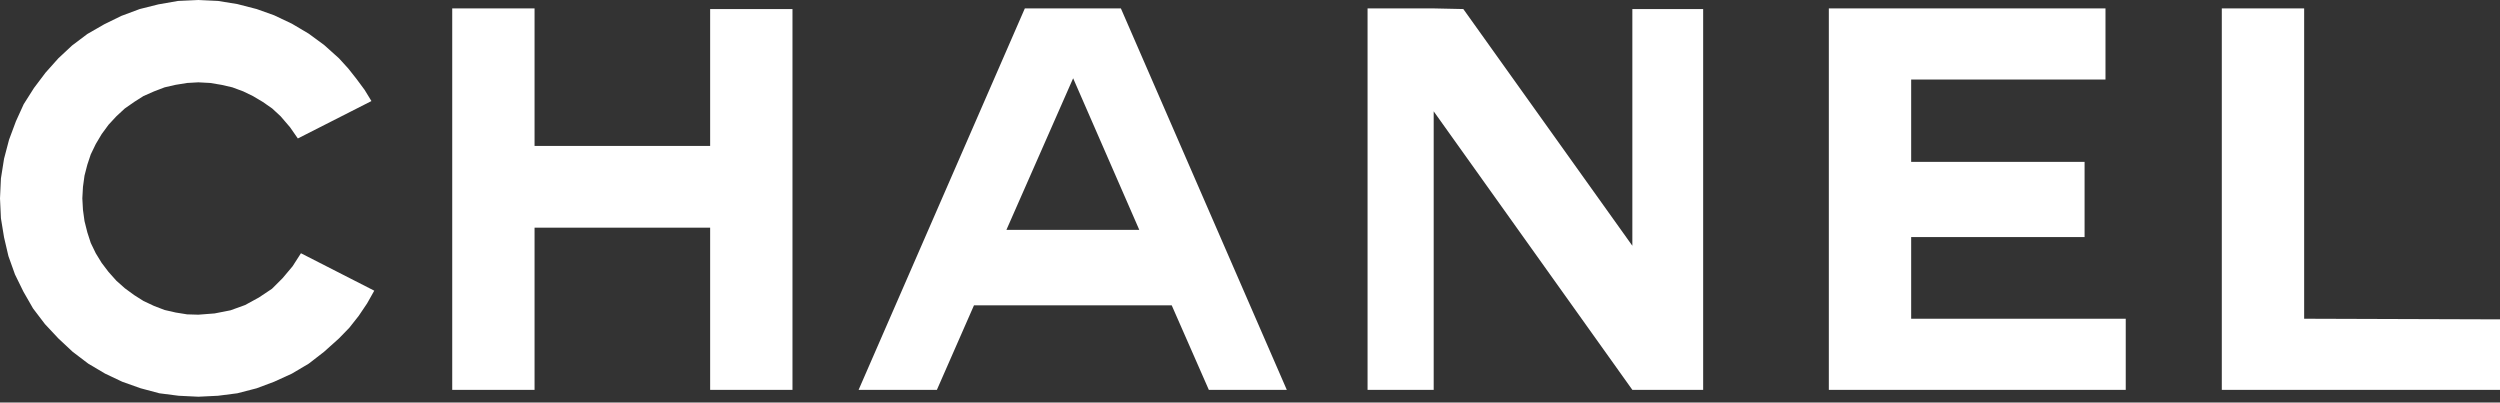 <svg xmlns="http://www.w3.org/2000/svg" fill="none" viewBox="0 0 118 19" height="19" width="118">
<rect x="0" y="0" width="118" height="19" fill="#333333" stroke="none"/>
<path fill="white" d="M50.639 0.397H48.372L40.526 18.401H44.221L45.972 14.411H55.305L57.057 18.401H60.737L52.906 0.397H50.639ZM50.639 10.849H47.503L50.639 3.724L50.653 3.695L53.774 10.849H50.639ZM90.207 11.188H98.392V7.64H90.207V3.754H99.379V0.397H86.321V18.401H100.335V15.044H90.207V11.188ZM108.756 15.044V0.397H104.869V18.401H118V15.074L108.756 15.044ZM33.519 6.889H25.231V0.397H21.345V18.401H25.231V10.746H33.519V18.401H37.405V0.427H33.519V6.889ZM77.047 11.6L69.069 0.427L67.67 0.397H64.549V18.401H67.67V5.255L77.047 18.401H80.389V0.427H77.047V11.6ZM13.808 12.571L13.337 13.131L12.836 13.631L12.218 14.043L11.57 14.397L10.879 14.647L10.128 14.794L9.362 14.853L8.833 14.838L8.288 14.75L7.772 14.632L7.272 14.441L6.771 14.205L6.33 13.926L5.888 13.602L5.491 13.248L5.123 12.836L4.799 12.409L4.519 11.953L4.284 11.467L4.122 10.967L3.989 10.437L3.916 9.907L3.886 9.362L3.916 8.818L3.989 8.288L4.122 7.773L4.284 7.287L4.519 6.801L4.799 6.33L5.123 5.888L5.491 5.491L5.888 5.123L6.33 4.814L6.771 4.534L7.272 4.313L7.772 4.122L8.288 4.004L8.833 3.916L9.362 3.886L9.922 3.916L10.452 4.004L10.967 4.122L11.482 4.313L11.938 4.534L12.409 4.814L12.851 5.123L13.248 5.491L13.69 6.006L14.058 6.536L17.532 4.77L17.208 4.24L16.826 3.724L16.443 3.239L16.001 2.753L15.295 2.12L14.573 1.59L13.778 1.119L12.939 0.721L12.115 0.427L11.202 0.192L10.29 0.044L9.362 0L8.405 0.044L7.478 0.206L6.595 0.427L5.726 0.751L4.917 1.148L4.122 1.605L3.4 2.149L2.753 2.753L2.149 3.43L1.605 4.151L1.119 4.917L0.751 5.726L0.427 6.595L0.191 7.493L0.044 8.42L0 9.362L0.044 10.304L0.191 11.202L0.397 12.086L0.707 12.954L1.104 13.764L1.56 14.559L2.12 15.295L2.753 15.972L3.43 16.605L4.166 17.164L4.961 17.635L5.77 18.018L6.639 18.327L7.522 18.563L8.435 18.68L9.362 18.725L10.29 18.68L11.202 18.563L12.115 18.327L12.939 18.018L13.778 17.635L14.573 17.164L15.295 16.605L16.001 15.972L16.487 15.471L16.929 14.912L17.326 14.323L17.665 13.72L14.205 11.953L13.808 12.571Z"></path>
</svg>
